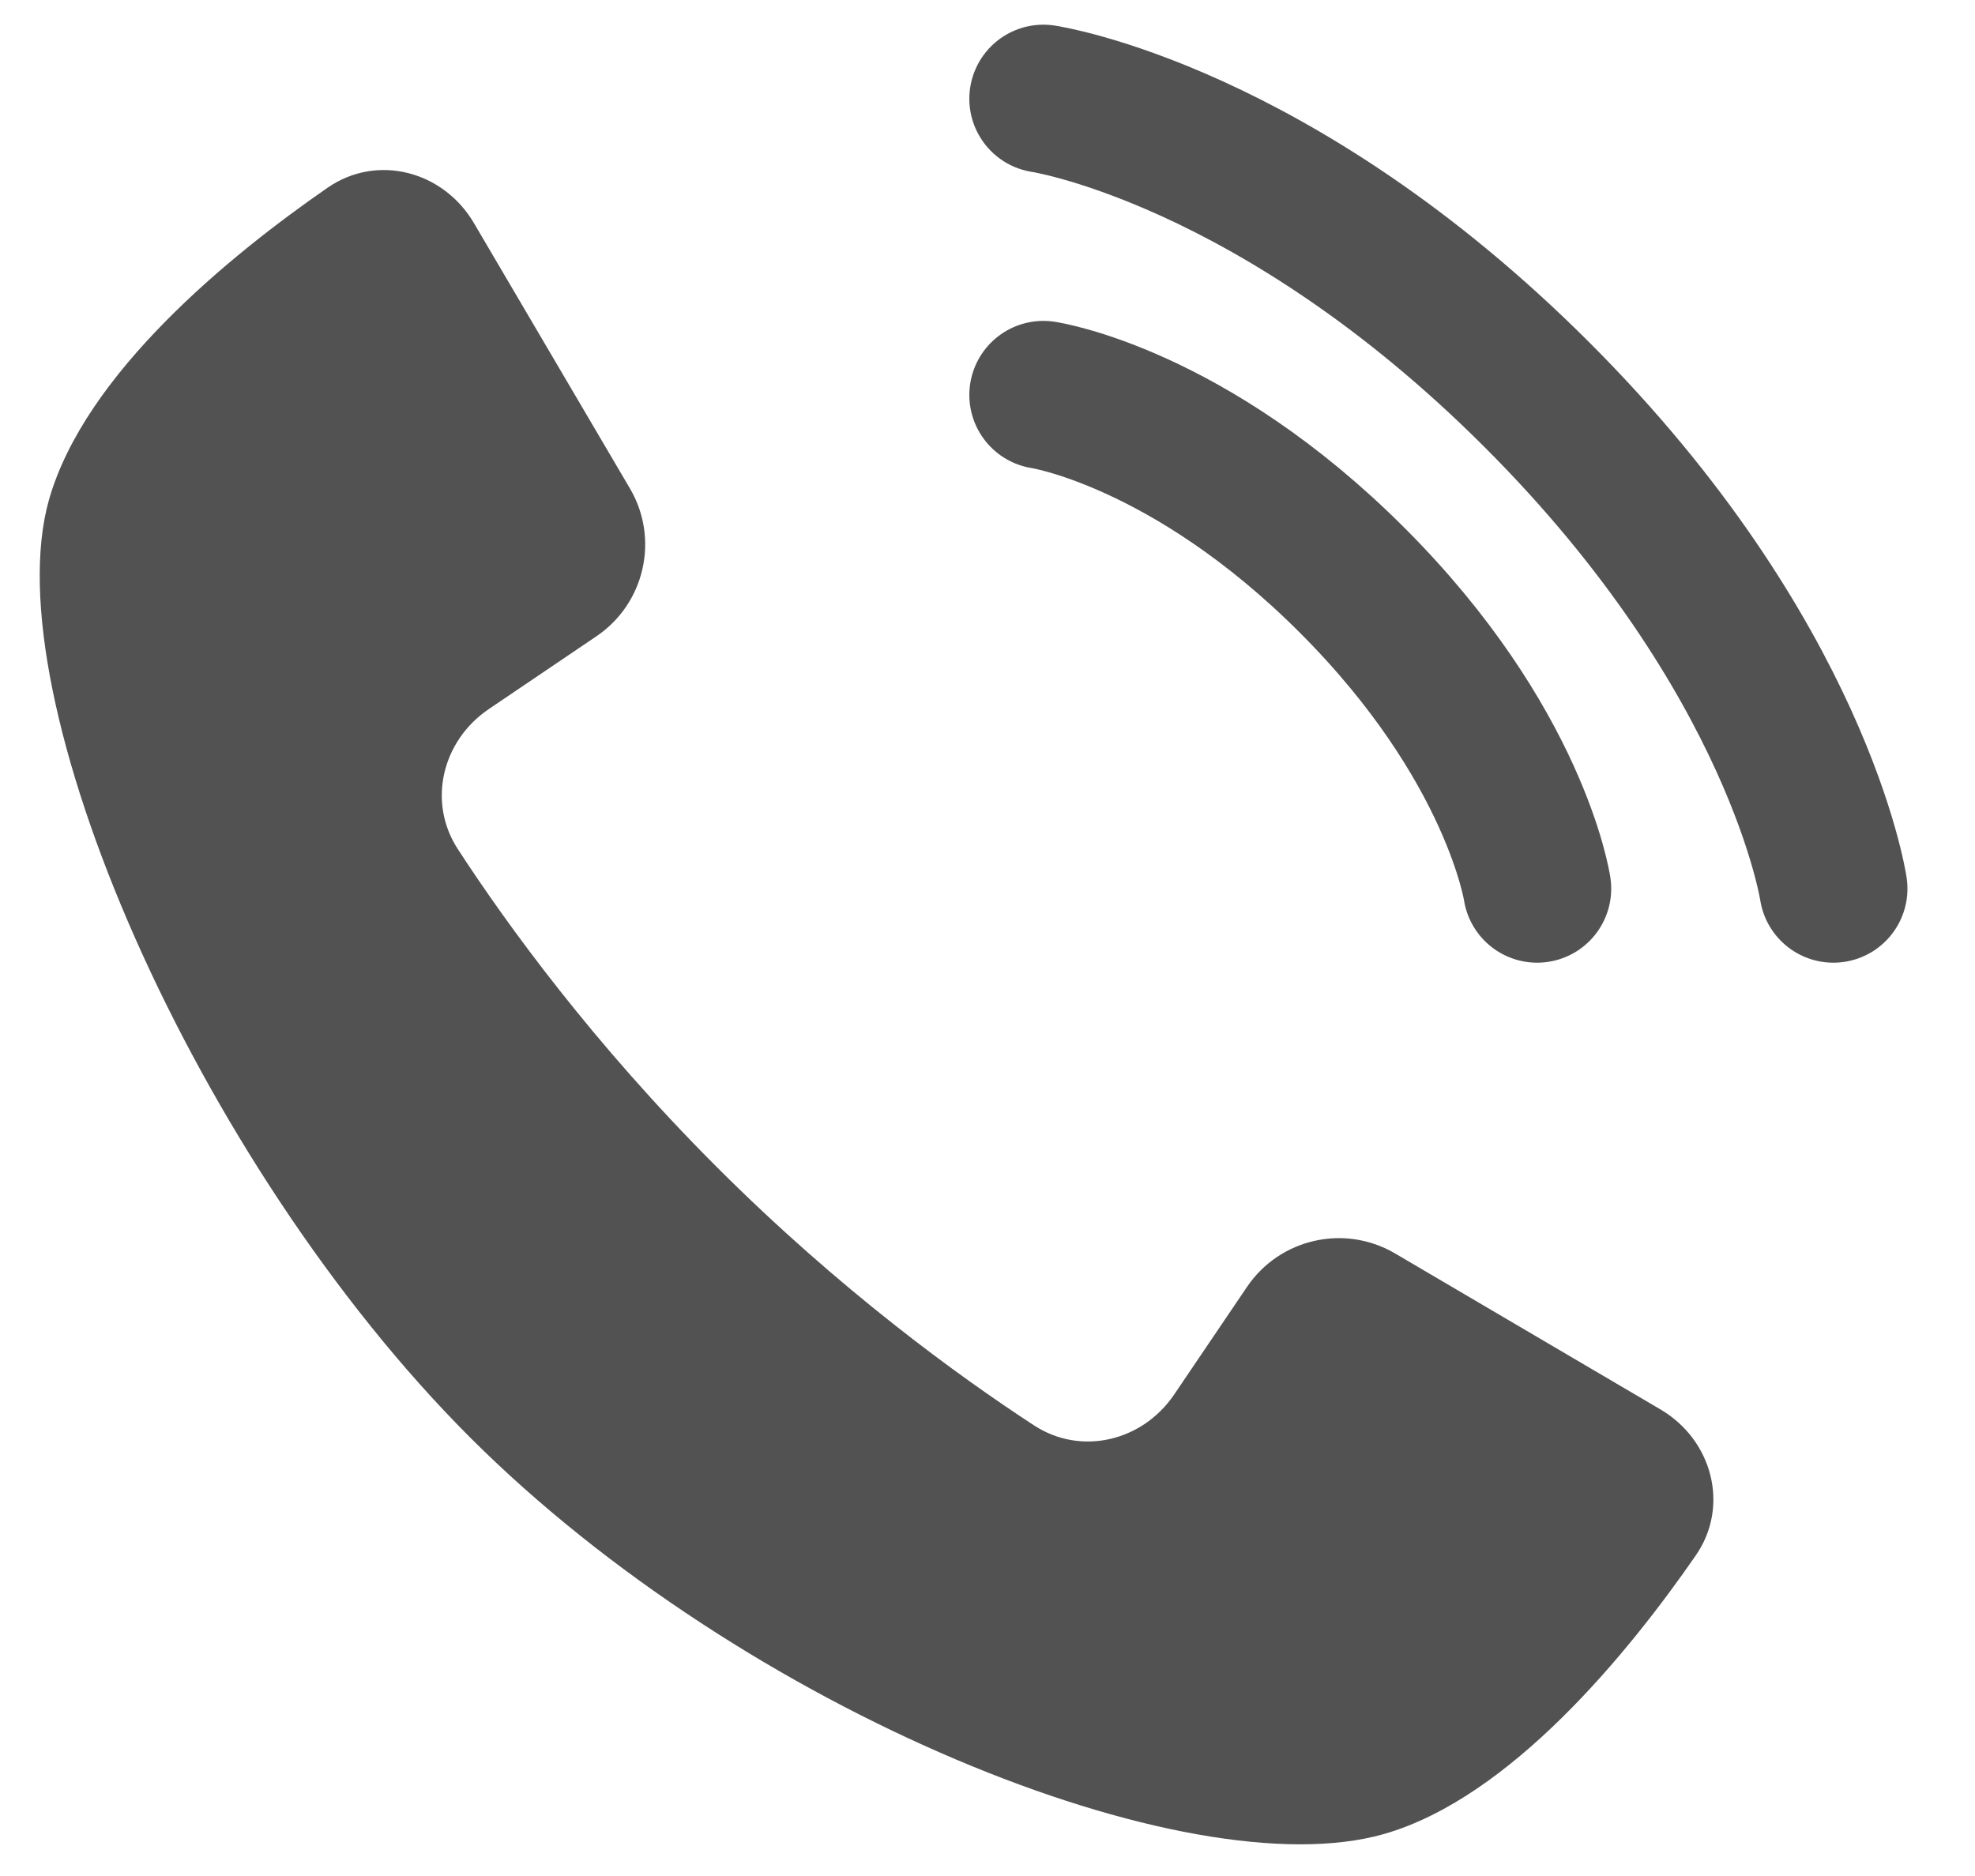 <svg width="20" height="19" viewBox="0 0 20 19" fill="none" xmlns="http://www.w3.org/2000/svg">
<path d="M10.566 4C10.566 4 12.035 4.219 13.691 5.875C15.348 7.531 15.566 9 15.566 9" stroke="#525252" stroke-width="1.5" stroke-linecap="round"/>
<path d="M10.566 1C10.566 1 12.917 1.35 15.566 4C18.216 6.65 18.566 9 18.566 9" stroke="#525252" stroke-width="1.5" stroke-linecap="round"/>
<path d="M6.379 4.947L4.799 2.259C4.49 1.733 3.821 1.554 3.319 1.9C2.333 2.582 0.863 3.779 0.497 5.058C-0.07 7.044 1.976 11.773 4.758 14.556C7.54 17.338 12.028 19.142 14.014 18.575C15.293 18.209 16.49 16.74 17.172 15.754C17.519 15.253 17.34 14.583 16.814 14.274L14.126 12.694C13.616 12.395 12.961 12.543 12.629 13.032L11.89 14.124C11.57 14.596 10.949 14.748 10.471 14.436C9.702 13.934 8.504 13.065 7.256 11.817C6.008 10.569 5.138 9.371 4.637 8.601C4.325 8.123 4.477 7.502 4.949 7.182L6.04 6.444C6.53 6.112 6.679 5.457 6.379 4.947Z" fill="#525252"/>
</svg>
